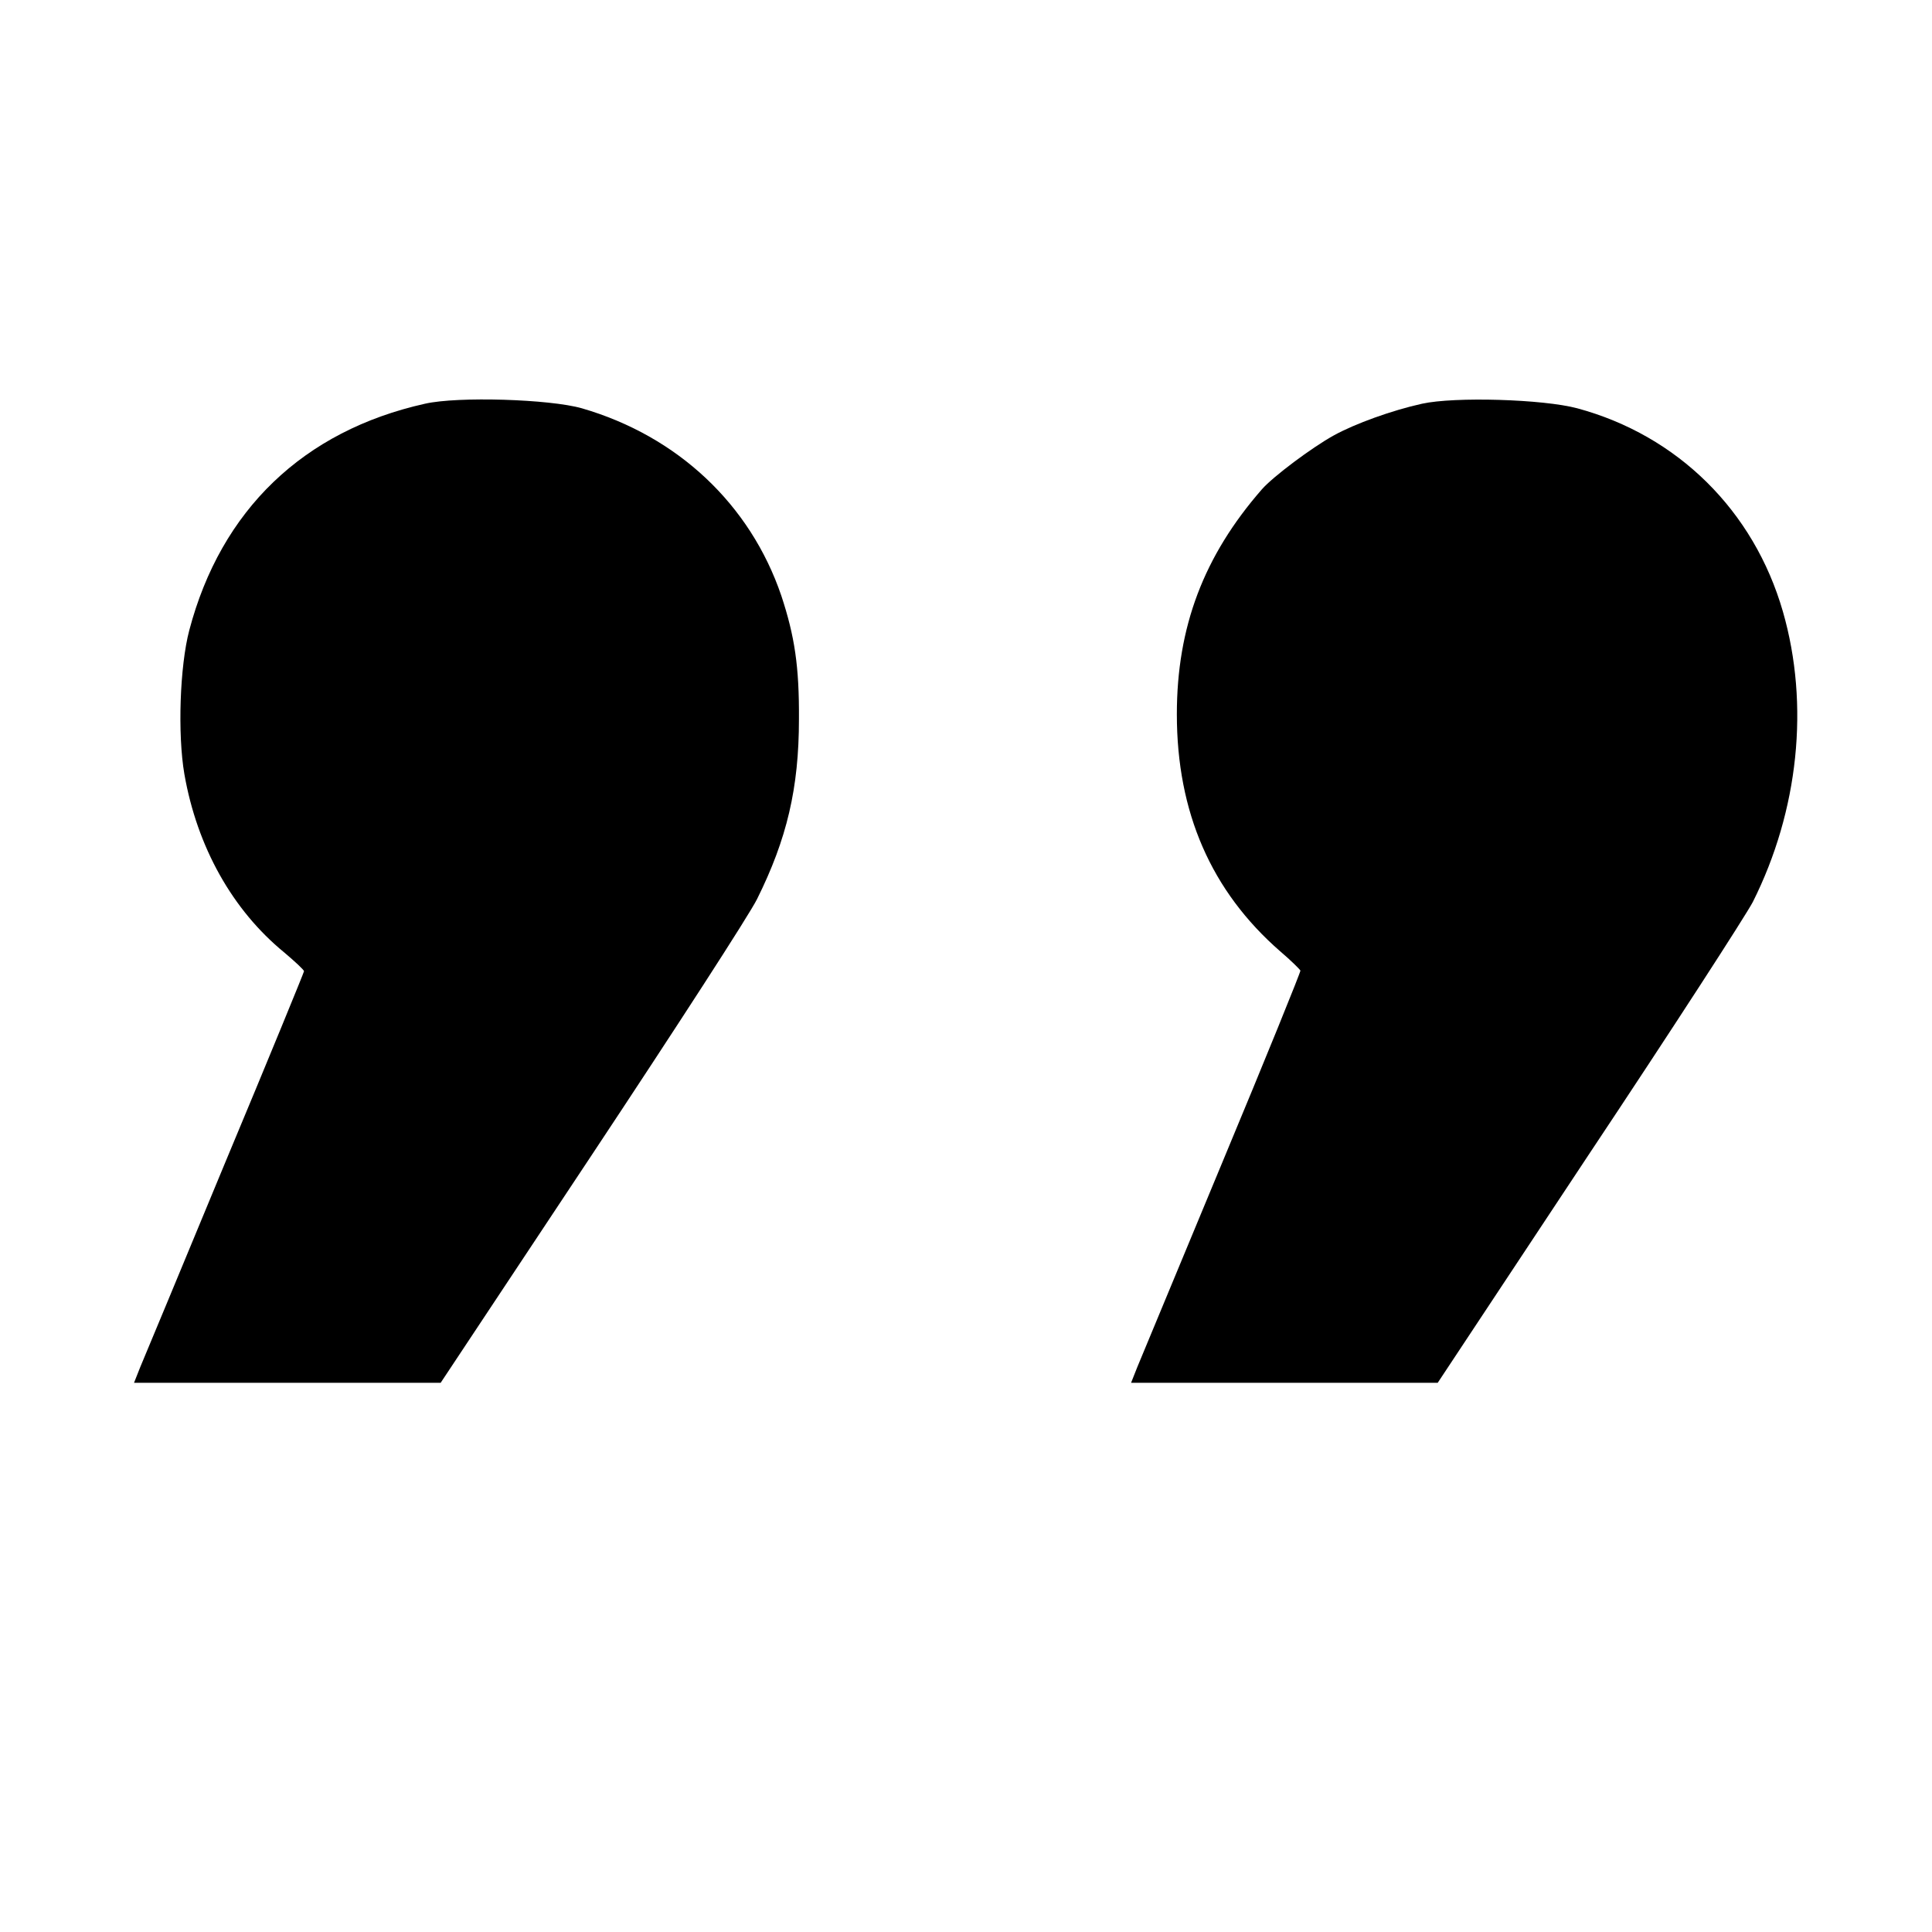 <?xml version="1.0" standalone="no"?>
<!DOCTYPE svg PUBLIC "-//W3C//DTD SVG 20010904//EN"
 "http://www.w3.org/TR/2001/REC-SVG-20010904/DTD/svg10.dtd">
<svg version="1.0" xmlns="http://www.w3.org/2000/svg"
 width="591pt" height="591pt" viewBox="0 0 591 591"
 preserveAspectRatio="xMidYMid meet">
<g transform="translate(0,591) scale(0.1,-0.1)"
fill="#000000" stroke="none">
<path d="M1300 4675 c-372 -83 -624 -325 -721 -693 -29 -110 -36 -318 -15
-440 39 -223 147 -416 306 -546 33 -28 60 -53 60 -57 0 -3 -108 -267 -241
-585 -132 -319 -249 -600 -260 -626 l-19 -48 469 0 469 0 463 698 c254 383
482 735 505 782 91 183 128 339 128 550 1 161 -13 254 -54 378 -95 279 -317
488 -610 573 -98 28 -379 37 -480 14z"/>
<path d="M4350 4675 c-91 -20 -205 -61 -270 -97 -67 -37 -186 -126 -220 -165
-178 -204 -260 -421 -260 -688 0 -300 105 -541 316 -725 33 -28 60 -55 62 -59
1 -4 -106 -268 -239 -587 -132 -318 -249 -600 -260 -626 l-19 -48 469 0 469 0
462 698 c255 383 480 731 502 773 140 279 174 603 92 888 -89 309 -322 539
-629 622 -105 28 -375 36 -475 14z"/>
</g>
</svg>
